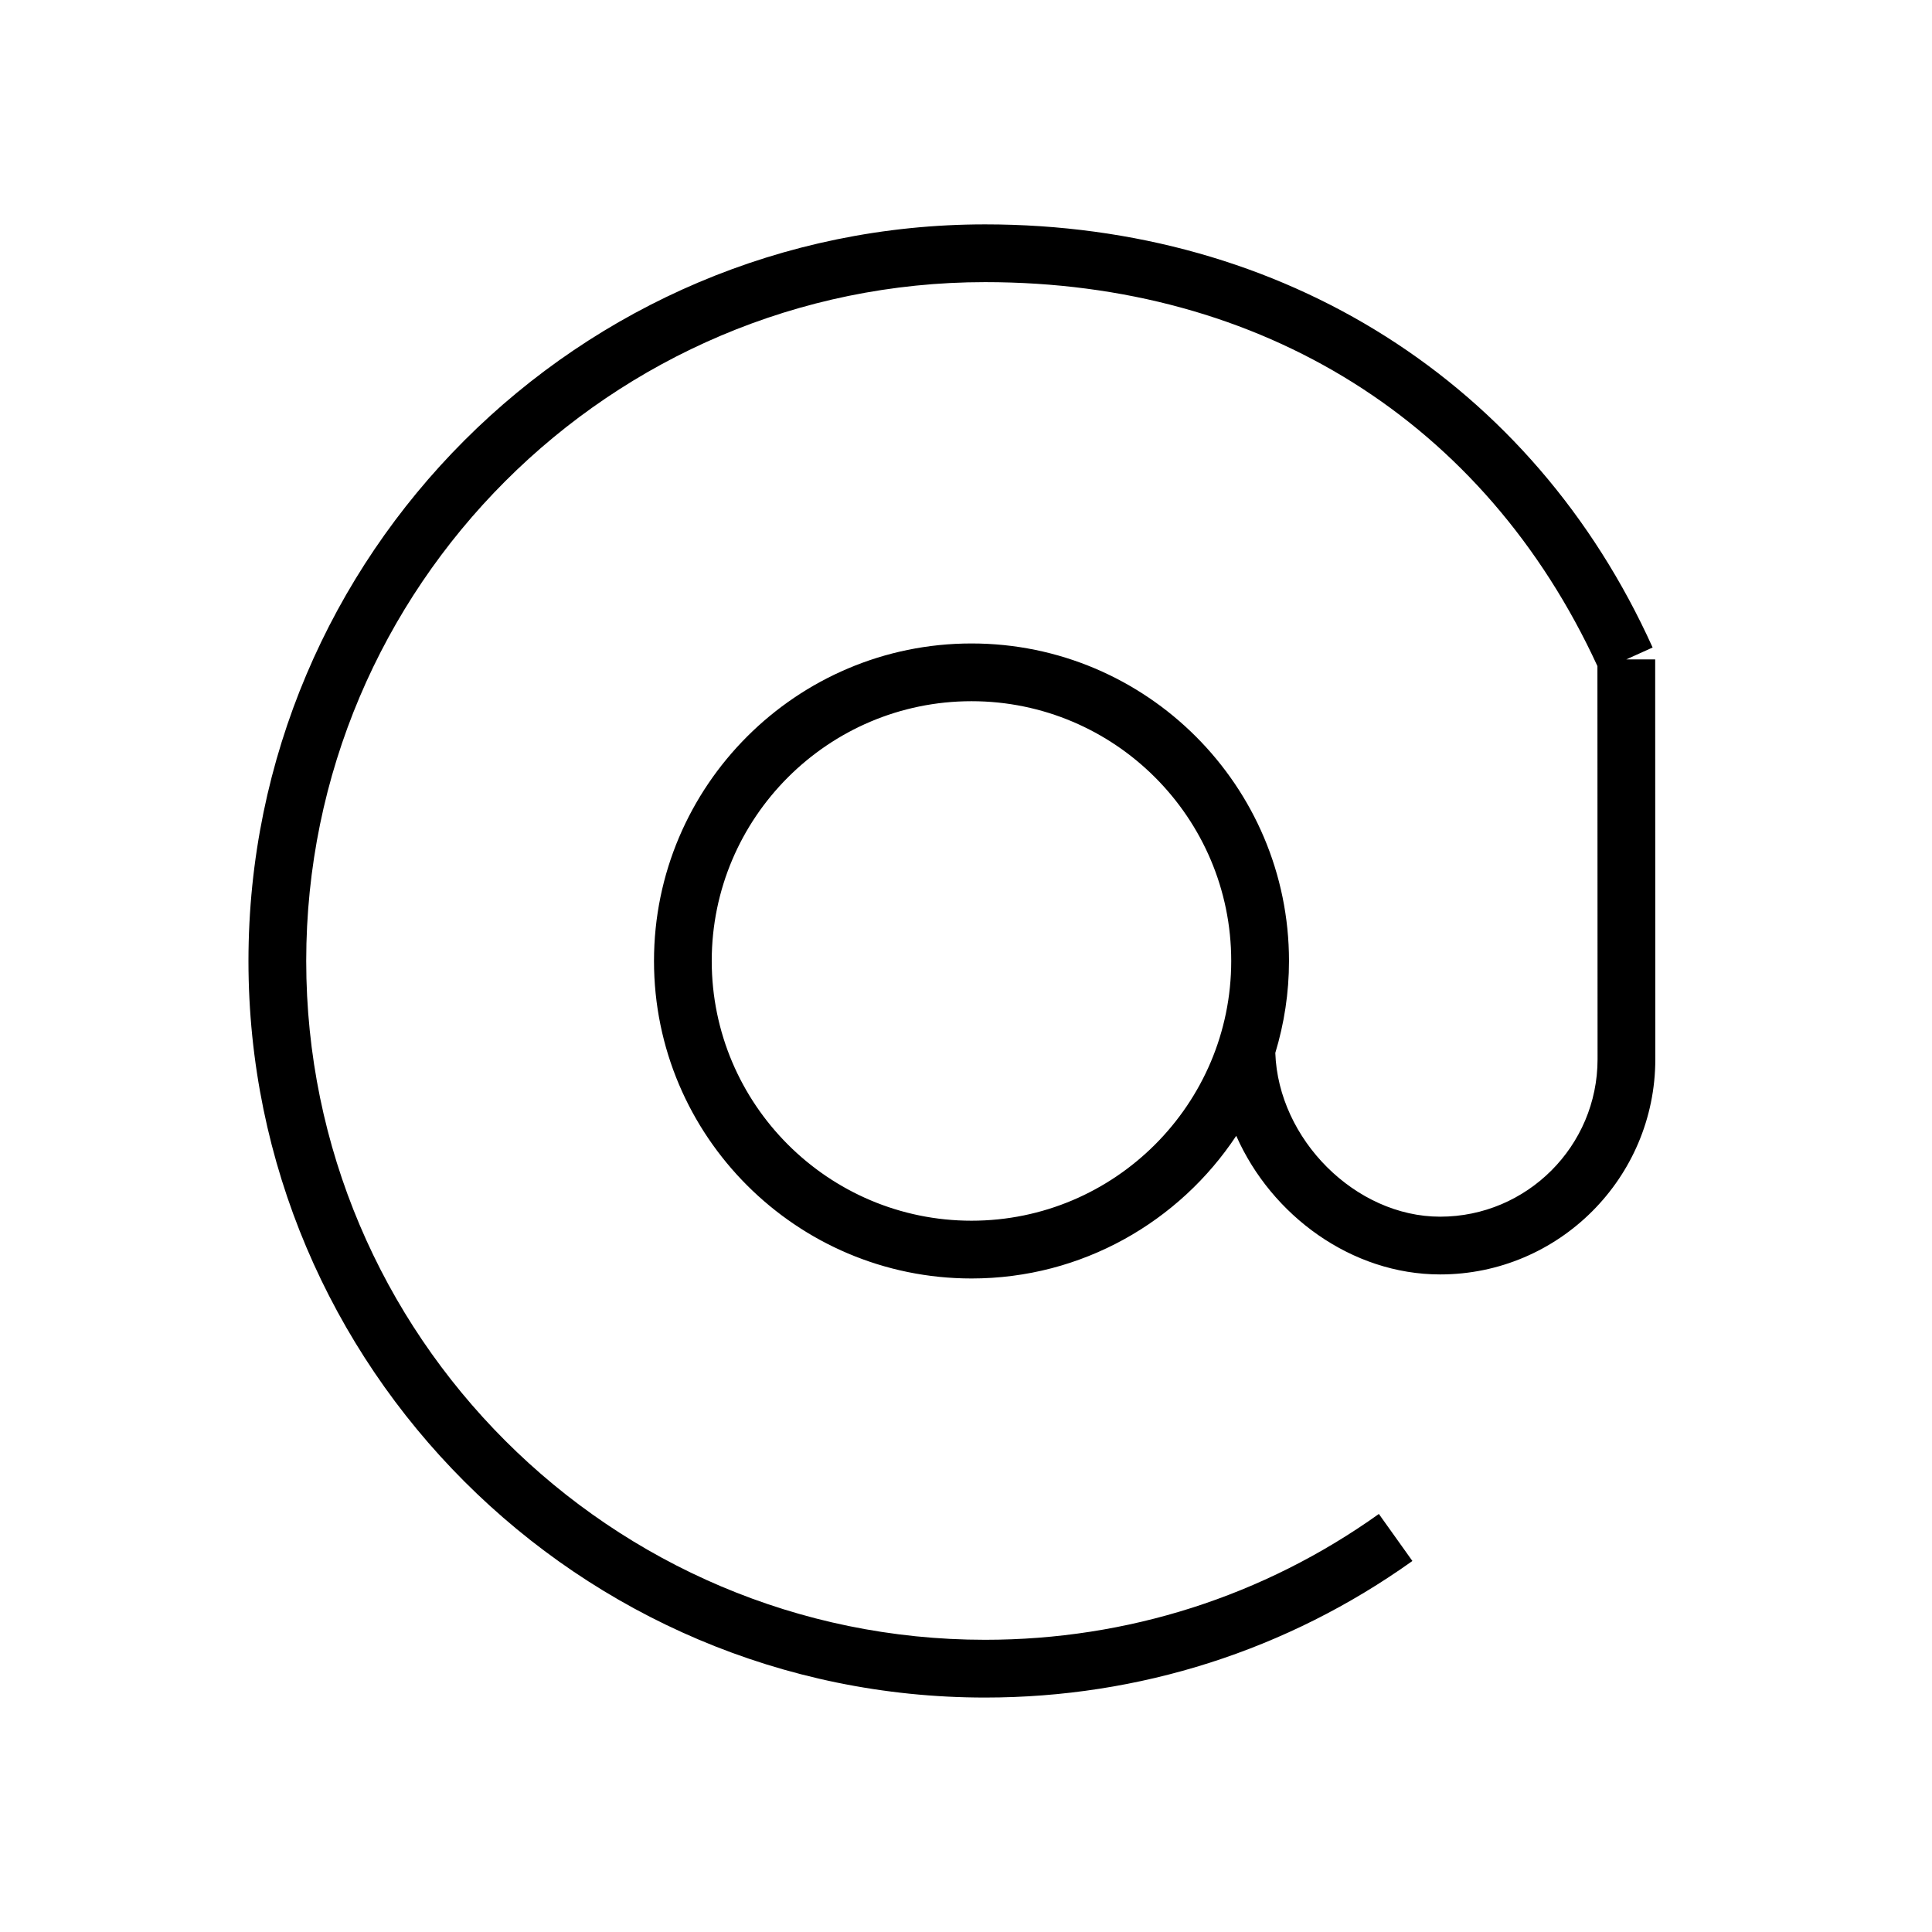 <?xml version="1.0" encoding="windows-1252"?>
<!-- Generator: Adobe Illustrator 21.0.0, SVG Export Plug-In . SVG Version: 6.00 Build 0)  -->
<svg version="1.1" id="Layer_1" xmlns="http://www.w3.org/2000/svg" xmlns:xlink="http://www.w3.org/1999/xlink" x="0px" y="0px" viewBox="0 0 100.355 100.352" style="enable-background:new 0 0 100.355 100.352;" xml:space="preserve">
<path d="M85.976,34.251h-1.5l1.367-0.617c-6.211-13.763-19.174-21.979-34.674-21.979c-21.098,0-38.263,17.164-38.263,38.261  s17.165,38.261,38.263,38.261c8.017,0,15.692-2.453,22.196-7.094l-1.742-2.442c-5.993,4.276-13.065,6.536-20.454,6.536  c-19.444,0-35.263-15.818-35.263-35.261s15.819-35.261,35.263-35.261c14.397,0,25.968,7.269,31.807,19.945l0.007,20.419  c0,4.511-3.669,8.18-8.178,8.18c-4.4,0-8.405-4.022-8.561-8.507c0.459-1.513,0.711-3.115,0.711-4.775  c0-9.094-7.397-16.493-16.49-16.493c-9.095,0-16.494,7.398-16.494,16.493c0,9.094,7.399,16.492,16.494,16.492  c5.738,0,10.796-2.95,13.75-7.41c1.832,4.148,5.999,7.2,10.59,7.2c6.164,0,11.178-5.016,11.178-11.181L85.976,34.251z   M50.464,63.408c-7.441,0-13.494-6.053-13.494-13.492c0-7.44,6.053-13.493,13.494-13.493c7.438,0,13.49,6.053,13.49,13.493  C63.954,57.355,57.902,63.408,50.464,63.408z"/>
</svg>